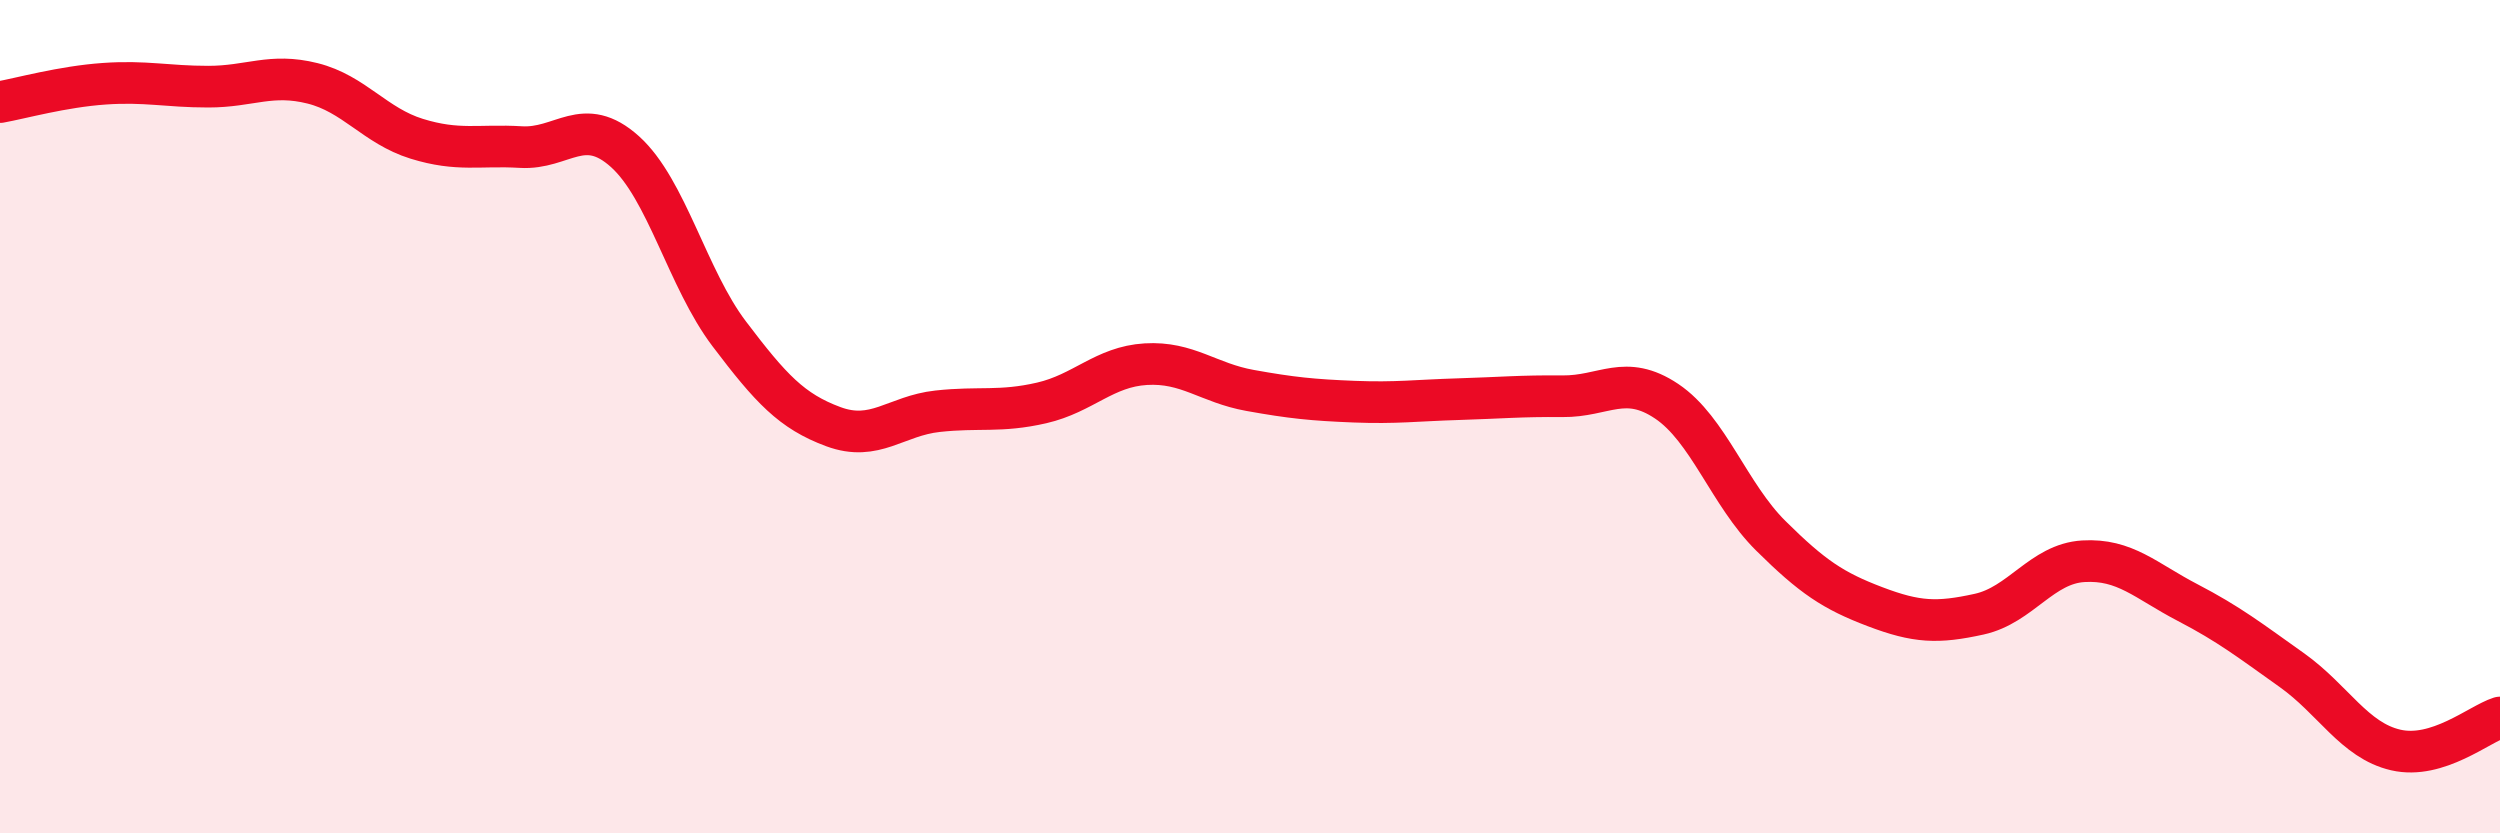 
    <svg width="60" height="20" viewBox="0 0 60 20" xmlns="http://www.w3.org/2000/svg">
      <path
        d="M 0,2.45 C 0.5,2.36 1.5,2.08 2.5,2.01 C 3.5,1.94 4,2.08 5,2.08 C 6,2.08 6.5,1.75 7.5,2 C 8.5,2.25 9,3.02 10,3.33 C 11,3.64 11.5,3.47 12.5,3.53 C 13.5,3.59 14,2.74 15,3.64 C 16,4.54 16.5,6.69 17.5,8.01 C 18.5,9.33 19,9.87 20,10.24 C 21,10.61 21.5,9.98 22.5,9.87 C 23.5,9.76 24,9.9 25,9.67 C 26,9.44 26.5,8.8 27.5,8.74 C 28.5,8.68 29,9.19 30,9.37 C 31,9.55 31.5,9.6 32.5,9.64 C 33.5,9.68 34,9.61 35,9.58 C 36,9.55 36.5,9.5 37.5,9.51 C 38.5,9.52 39,8.96 40,9.63 C 41,10.3 41.5,11.87 42.5,12.86 C 43.5,13.85 44,14.18 45,14.56 C 46,14.94 46.5,14.96 47.5,14.74 C 48.5,14.52 49,13.53 50,13.47 C 51,13.41 51.5,13.94 52.5,14.46 C 53.5,14.98 54,15.37 55,16.08 C 56,16.79 56.5,17.77 57.5,18 C 58.5,18.23 59.5,17.38 60,17.22L60 20L0 20Z"
        fill="#EB0A25"
        opacity="0.1"
        stroke-linecap="round"
        stroke-linejoin="round"
      />
      <path
        d="M 0,2.45 C 0.5,2.36 1.5,2.08 2.5,2.01 C 3.5,1.94 4,2.08 5,2.08 C 6,2.08 6.5,1.75 7.5,2 C 8.5,2.25 9,3.02 10,3.33 C 11,3.64 11.5,3.47 12.5,3.53 C 13.5,3.59 14,2.74 15,3.64 C 16,4.54 16.5,6.69 17.5,8.01 C 18.5,9.33 19,9.87 20,10.24 C 21,10.61 21.5,9.98 22.5,9.87 C 23.5,9.76 24,9.9 25,9.67 C 26,9.44 26.5,8.8 27.5,8.74 C 28.5,8.68 29,9.19 30,9.37 C 31,9.55 31.5,9.6 32.5,9.64 C 33.5,9.68 34,9.61 35,9.58 C 36,9.55 36.5,9.5 37.5,9.51 C 38.5,9.52 39,8.96 40,9.63 C 41,10.3 41.5,11.87 42.5,12.86 C 43.5,13.85 44,14.18 45,14.56 C 46,14.94 46.5,14.96 47.5,14.74 C 48.5,14.52 49,13.53 50,13.47 C 51,13.41 51.5,13.94 52.5,14.46 C 53.5,14.98 54,15.37 55,16.08 C 56,16.79 56.5,17.77 57.5,18 C 58.5,18.23 59.5,17.38 60,17.22"
        stroke="#EB0A25"
        stroke-width="1"
        fill="none"
        stroke-linecap="round"
        stroke-linejoin="round"
      />
    </svg>
  
